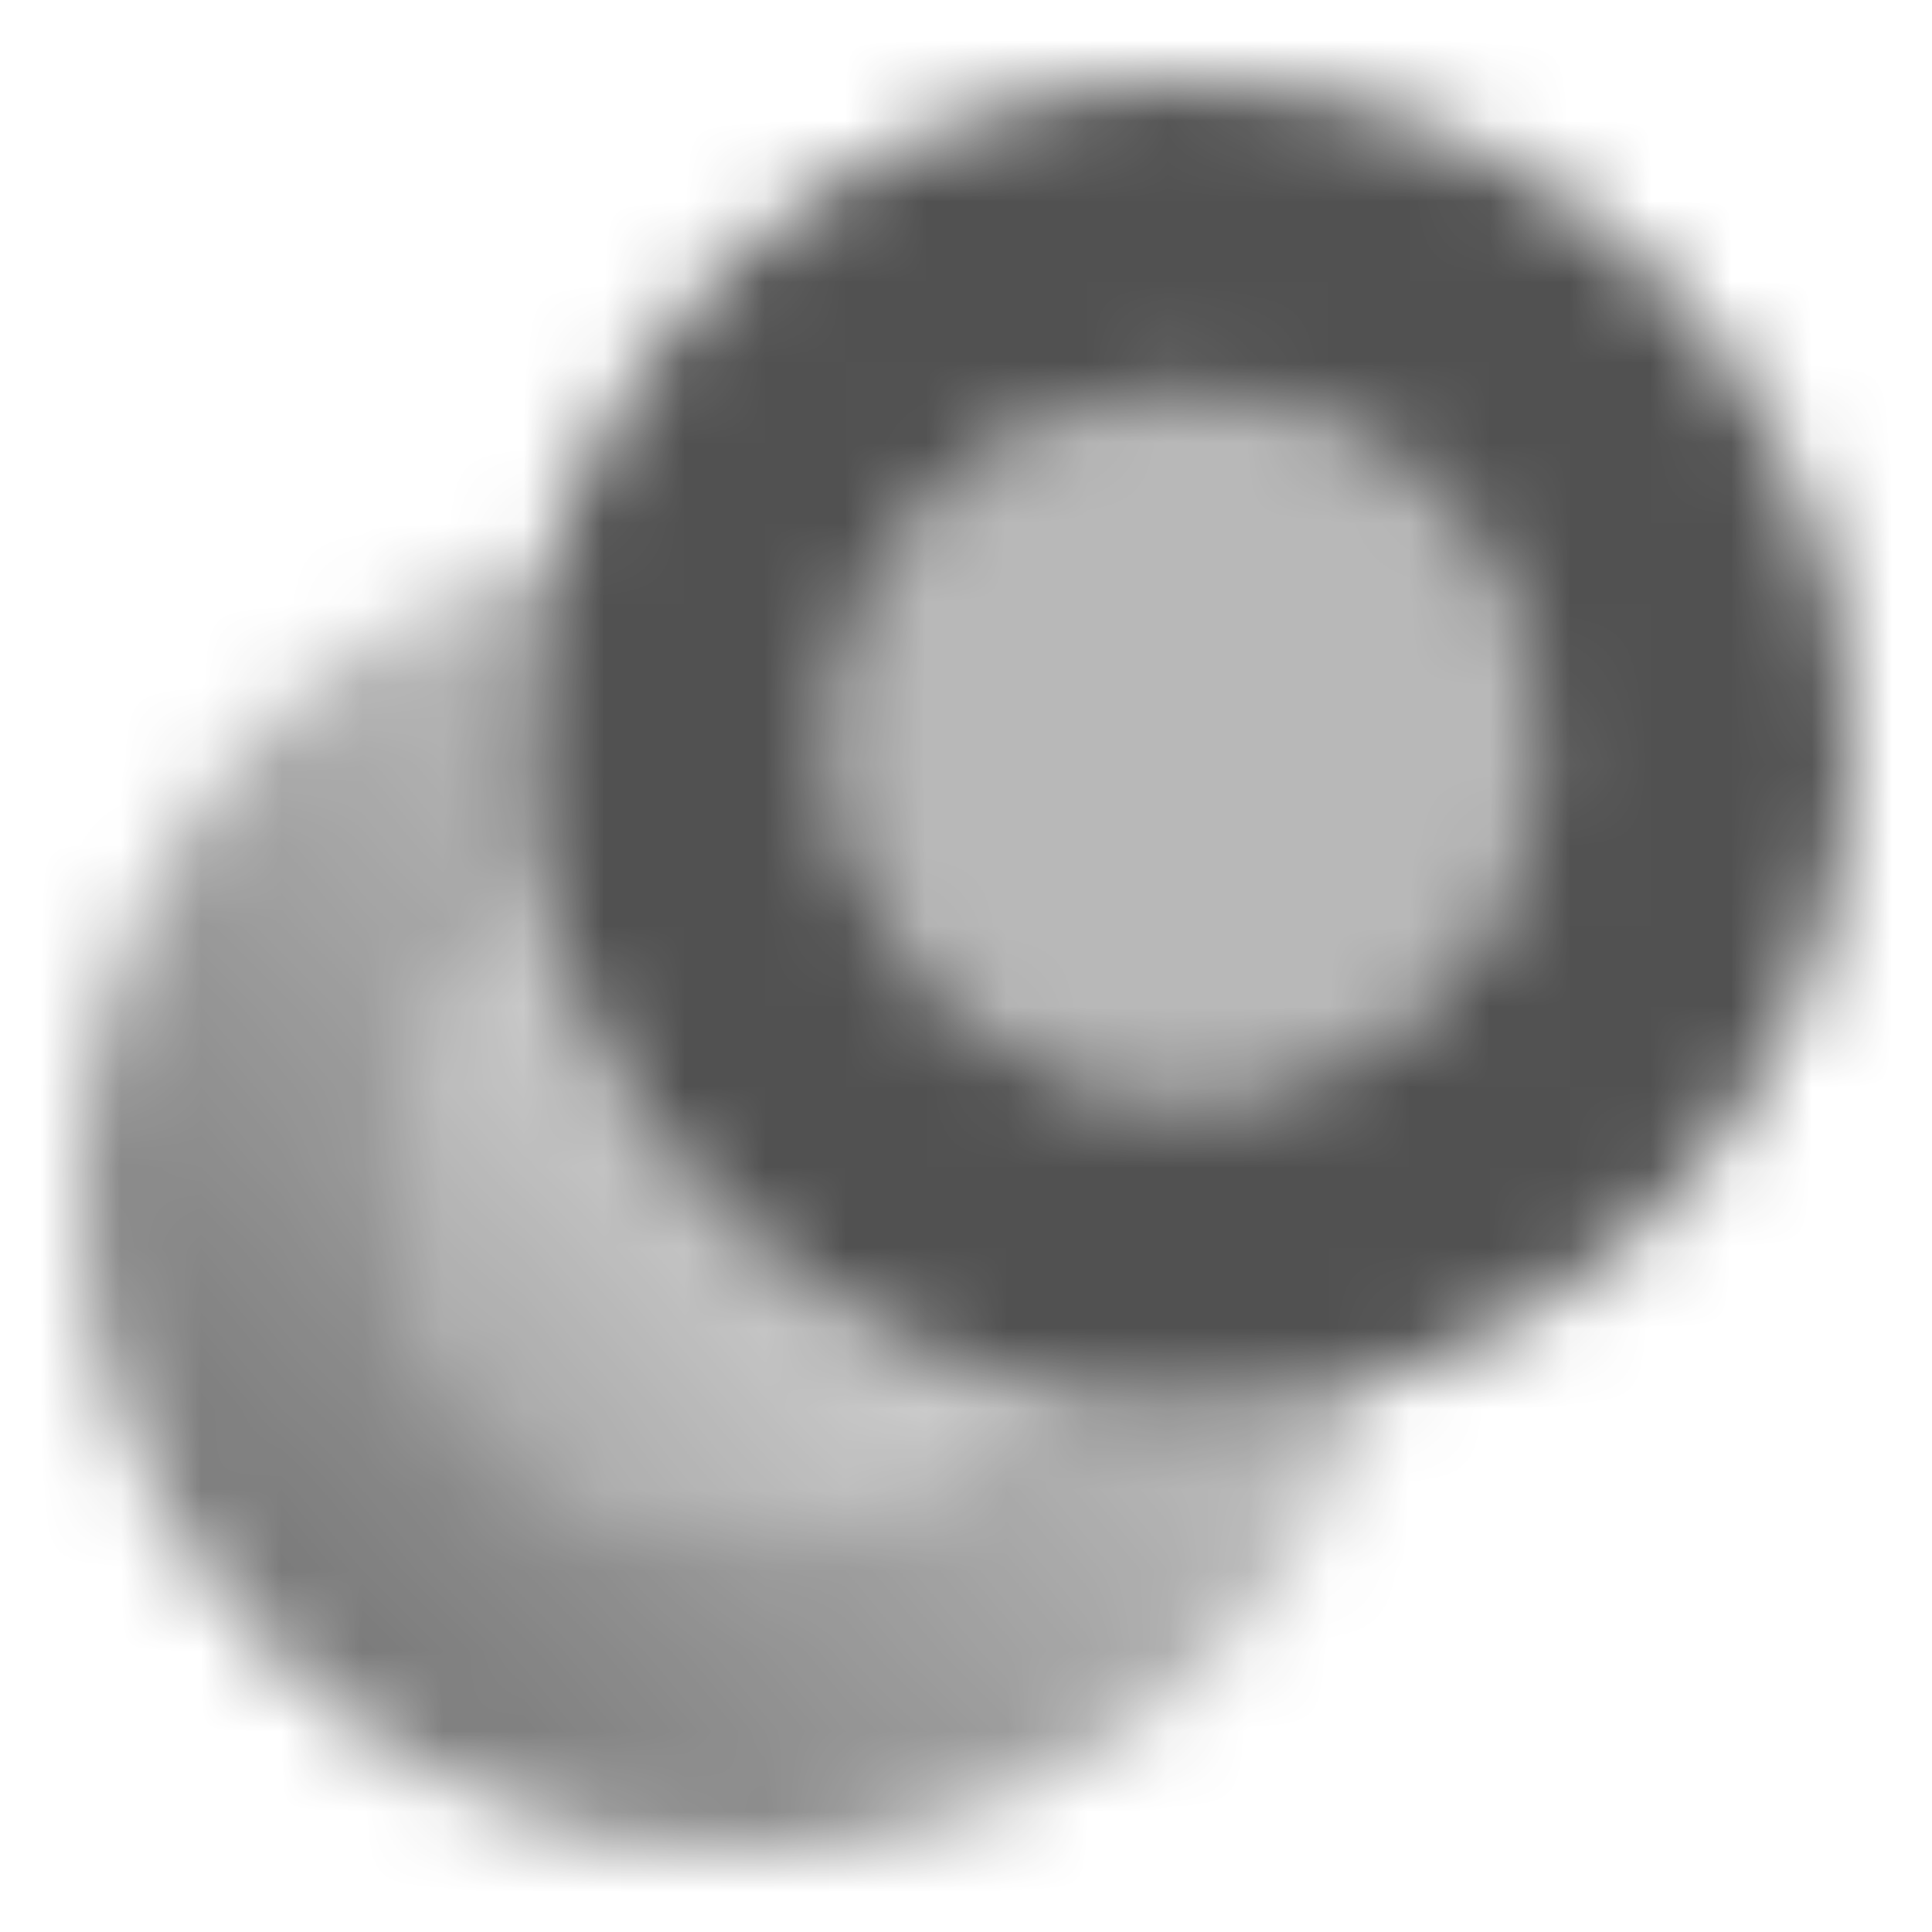 <svg width="24" height="24" viewBox="0 0 24 24" fill="none" xmlns="http://www.w3.org/2000/svg">
<mask id="mask0_426_30459" style="mask-type:alpha" maskUnits="userSpaceOnUse" x="1" y="1" width="22" height="22">
<path opacity="0.85" fill-rule="evenodd" clip-rule="evenodd" d="M6.5 9.25C6.5 4.694 10.194 1 14.75 1C19.306 1 23 4.694 23 9.25C23 13.806 19.306 17.5 14.75 17.5C10.194 17.5 6.5 13.806 6.5 9.25ZM14.75 13.604C17.155 13.604 19.104 11.655 19.104 9.25C19.104 6.845 17.155 4.896 14.75 4.896C12.345 4.896 10.396 6.845 10.396 9.25C10.396 11.655 12.345 13.604 14.75 13.604Z" fill="black"/>
<path opacity="0.35" d="M19.104 9.25C19.104 11.655 17.155 13.604 14.75 13.604C12.345 13.604 10.396 11.655 10.396 9.25C10.396 6.845 12.345 4.896 14.75 4.896C17.155 4.896 19.104 6.845 19.104 9.25Z" fill="black"/>
<path opacity="0.68" d="M6.853 6.853C3.466 7.88 1 11.027 1 14.75C1 19.306 4.694 23 9.25 23C12.973 23 16.12 20.534 17.146 17.146C16.388 17.376 15.584 17.5 14.75 17.5C14.079 17.5 13.427 17.42 12.802 17.269C12.013 18.379 10.716 19.104 9.25 19.104C6.845 19.104 4.896 17.155 4.896 14.75C4.896 13.284 5.621 11.987 6.731 11.198C6.58 10.573 6.5 9.921 6.5 9.25C6.5 8.416 6.624 7.612 6.853 6.853Z" fill="url(#paint0_linear_426_30459)"/>
<path opacity="0.44" d="M6.731 11.198C7.455 14.19 9.81 16.544 12.802 17.269C12.013 18.379 10.716 19.104 9.25 19.104C6.845 19.104 4.896 17.155 4.896 14.75C4.896 13.284 5.621 11.987 6.731 11.198Z" fill="url(#paint1_linear_426_30459)"/>
</mask>
<g mask="url(#mask0_426_30459)">
<rect width="24" height="24" fill="#333333"/>
</g>
<defs>
<linearGradient id="paint0_linear_426_30459" x1="3" y1="20.5" x2="13.5" y2="11" gradientUnits="userSpaceOnUse">
<stop/>
<stop offset="1" stop-opacity="0.35"/>
</linearGradient>
<linearGradient id="paint1_linear_426_30459" x1="5.875" y1="17.88" x2="11.017" y2="13.228" gradientUnits="userSpaceOnUse">
<stop/>
<stop offset="1" stop-opacity="0.35"/>
</linearGradient>
</defs>
</svg>
